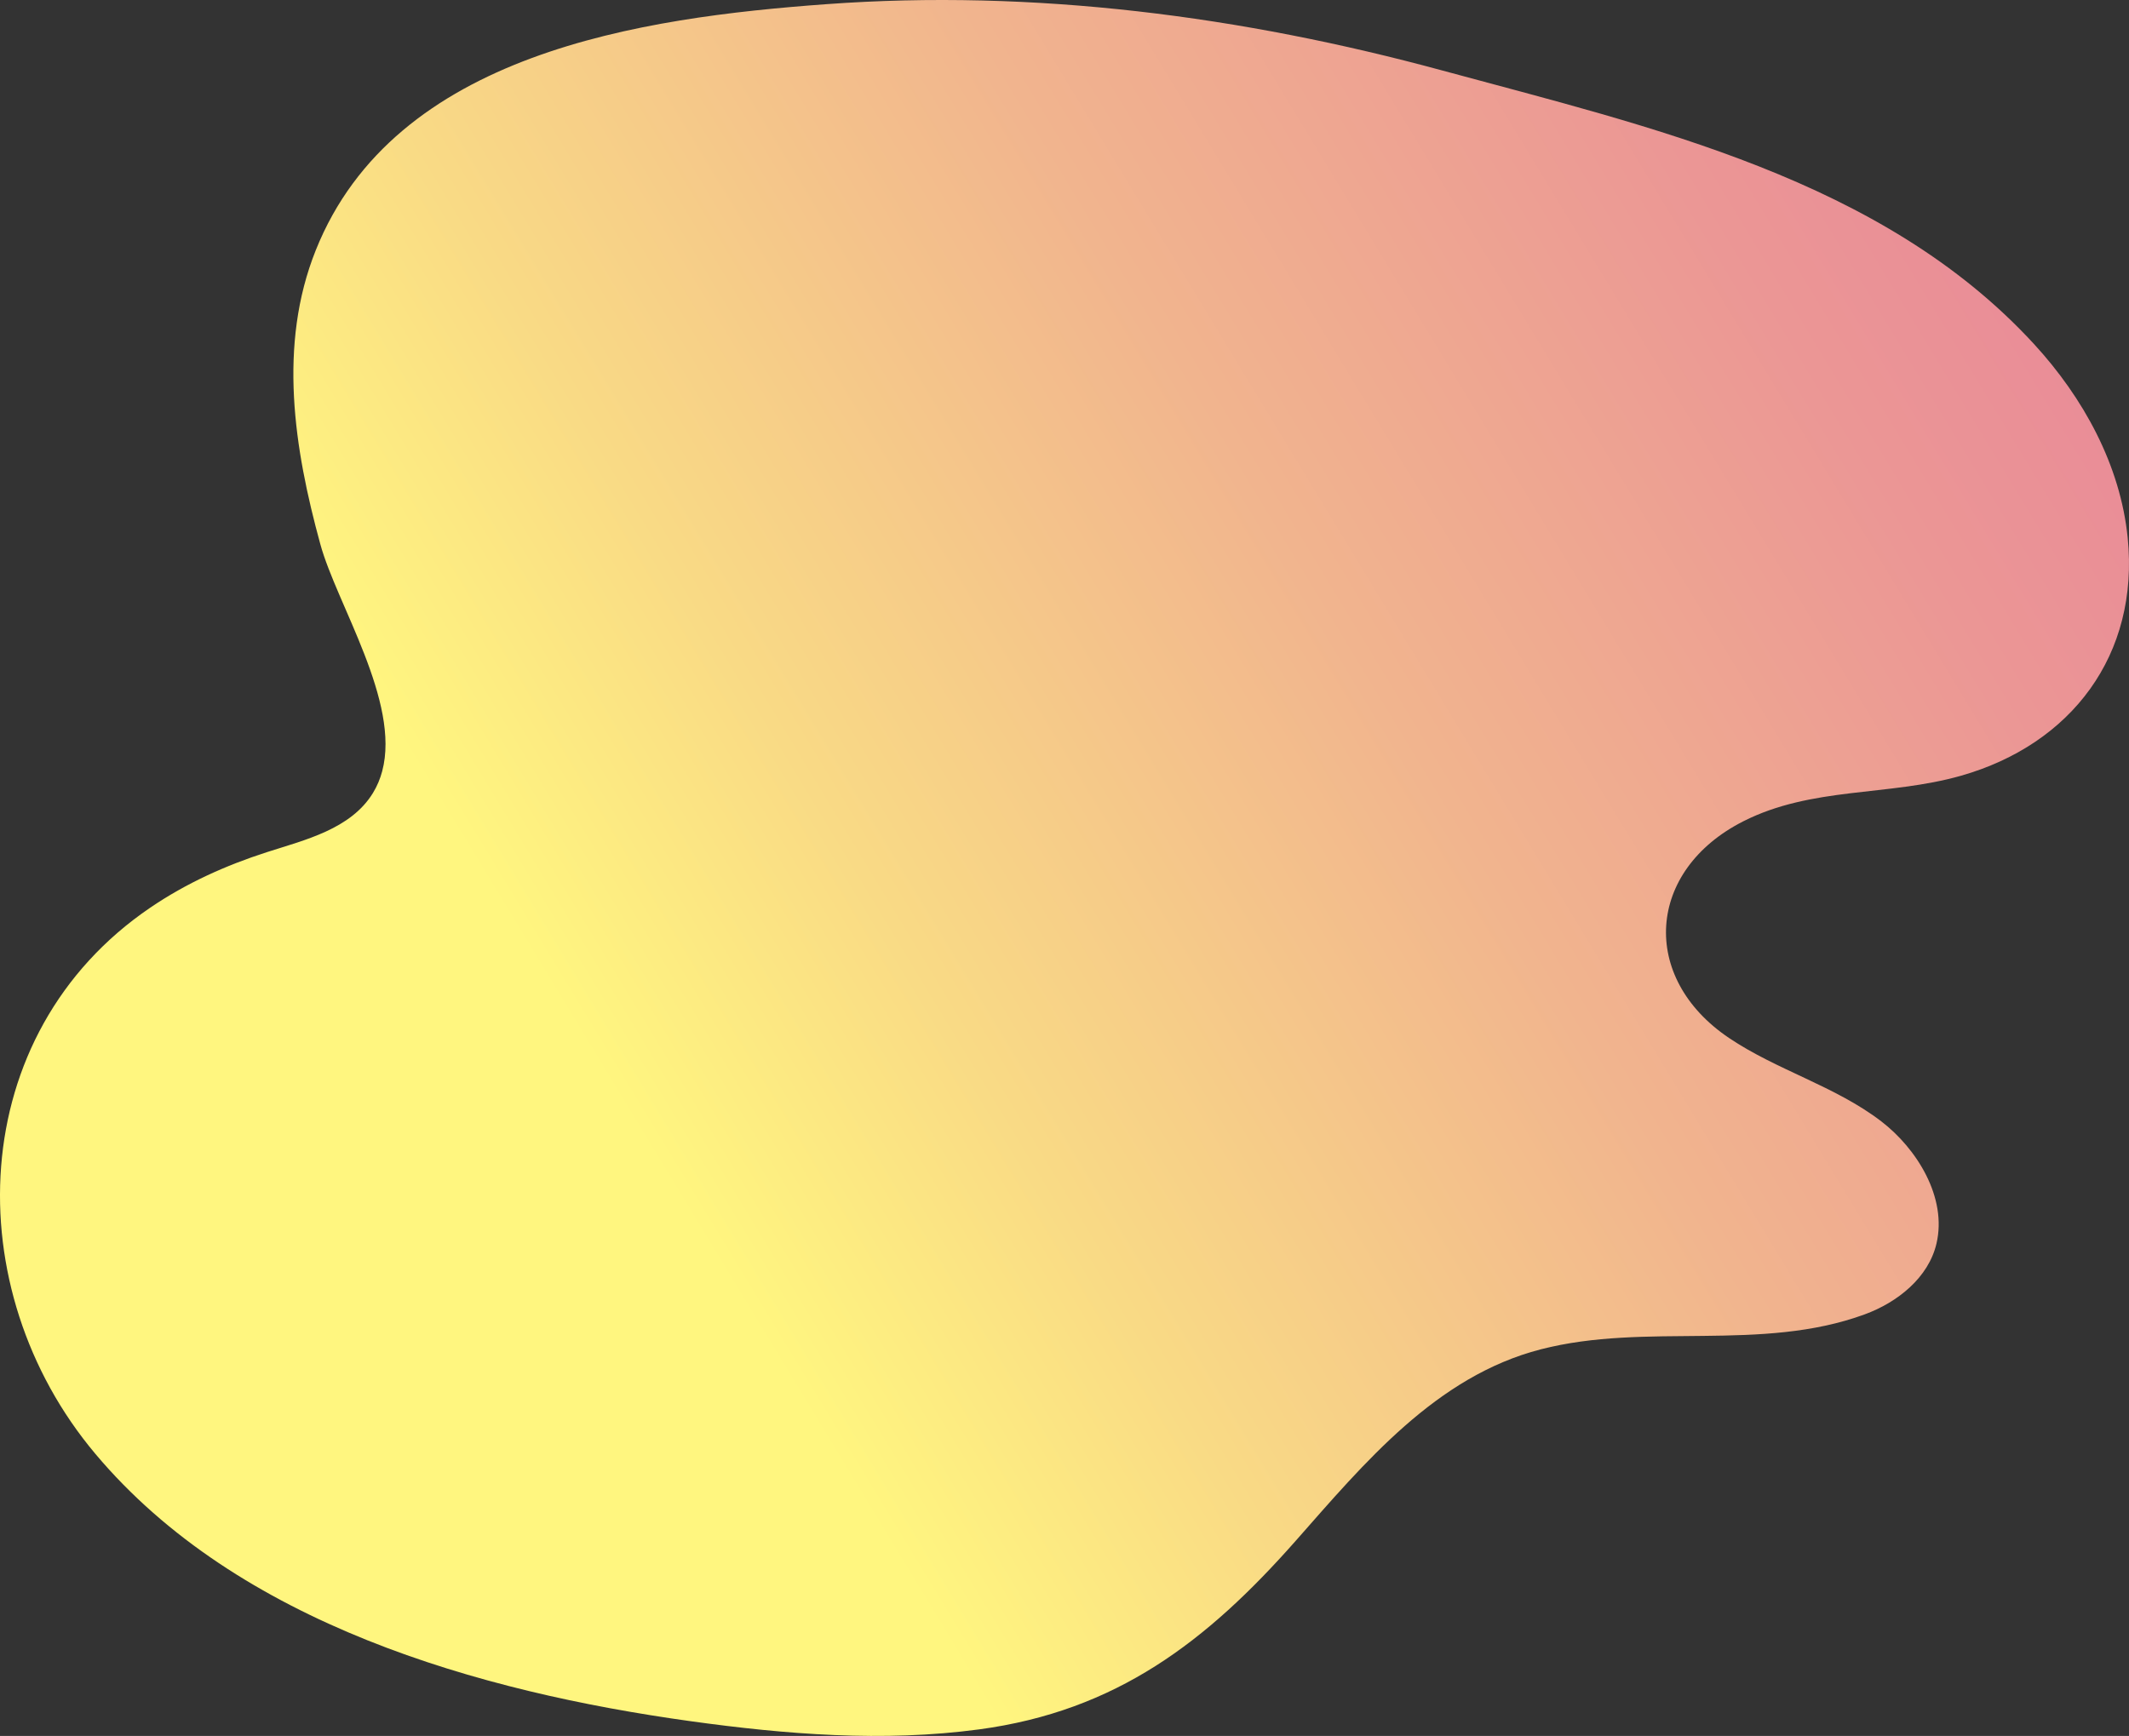 <?xml version="1.0" encoding="UTF-8"?>
<svg xmlns="http://www.w3.org/2000/svg" xmlns:xlink="http://www.w3.org/1999/xlink" viewBox="0 0 659.484 537.853">
  <rect x="0" y="0" width="659.484" height="537.853" fill="#333333" stroke="none"/>
  <defs>
    <style>
      .cls-1 {
        fill: url(#_称未設定グラデーション_31);
      }
    </style>
    <linearGradient id="_称未設定グラデーション_31" data-name="名称未設定グラデーション 31" x1="182.215" y1="326.024" x2="950.934" y2="-140.19" gradientTransform="matrix(1, 0, 0, 1, 0, 0)" gradientUnits="userSpaceOnUse">
      <stop offset="0" stop-color="#fff67f"/>
      <stop offset=".113" stop-color="#f9da85"/>
      <stop offset=".299" stop-color="#f1b48e"/>
      <stop offset=".484" stop-color="#eb9695"/>
      <stop offset=".665" stop-color="#e7809a"/>
      <stop offset=".839" stop-color="#e4739d"/>
      <stop offset="1" stop-color="#e46f9f"/>
    </linearGradient>
  </defs>
  <g id="Layer_1" data-name="Layer 1"/>
  <g id="Layer_2" data-name="Layer 2">
    <g id="_イヤー_1" data-name="レイヤー 1">
      <path d="M118.392,238.939c5.718-21.487-14.057-51.699-19.167-70.333-8.117-29.598-13.163-61.668-1.421-91.055C122.27,16.316,198.751,5.472,255.957,1.292c64.317-4.7,128.891,3.711,190.971,20.591,64.356,17.499,136.047,33.496,183.093,84.672,15.314,16.658,26.794,37.542,29.055,60.062,3.646,36.312-17.461,64.012-51.646,73.736-22.515,6.405-46.184,3.335-67.451,14.129-29.951,15.202-32.168,48.398-4.422,67.102,14.894,10.04,32.927,14.911,47.181,25.841,10.978,8.419,20.487,23.563,17.102,37.903-2.49,10.55-12.041,18.169-22.212,21.903-32.133,11.797-67.601,2.391-100.353,10.836-32.442,8.364-54.673,35.25-75.919,59.333-27.572,31.253-55.559,52.72-98.087,58.426-29.655,3.979-59.857,1.553-89.36-2.542-65.491-9.088-140.157-30.21-184.39-82.852-42.898-51.052-40.564-130.068,17.043-169.223,11.178-7.598,23.319-13.066,36.147-17.198,11.679-3.762,25.973-7.097,32.834-18.353,1.291-2.117,2.222-4.365,2.849-6.719Z" style="fill: url(#_称未設定グラデーション_31);"/>
    </g>
  </g>
</svg>